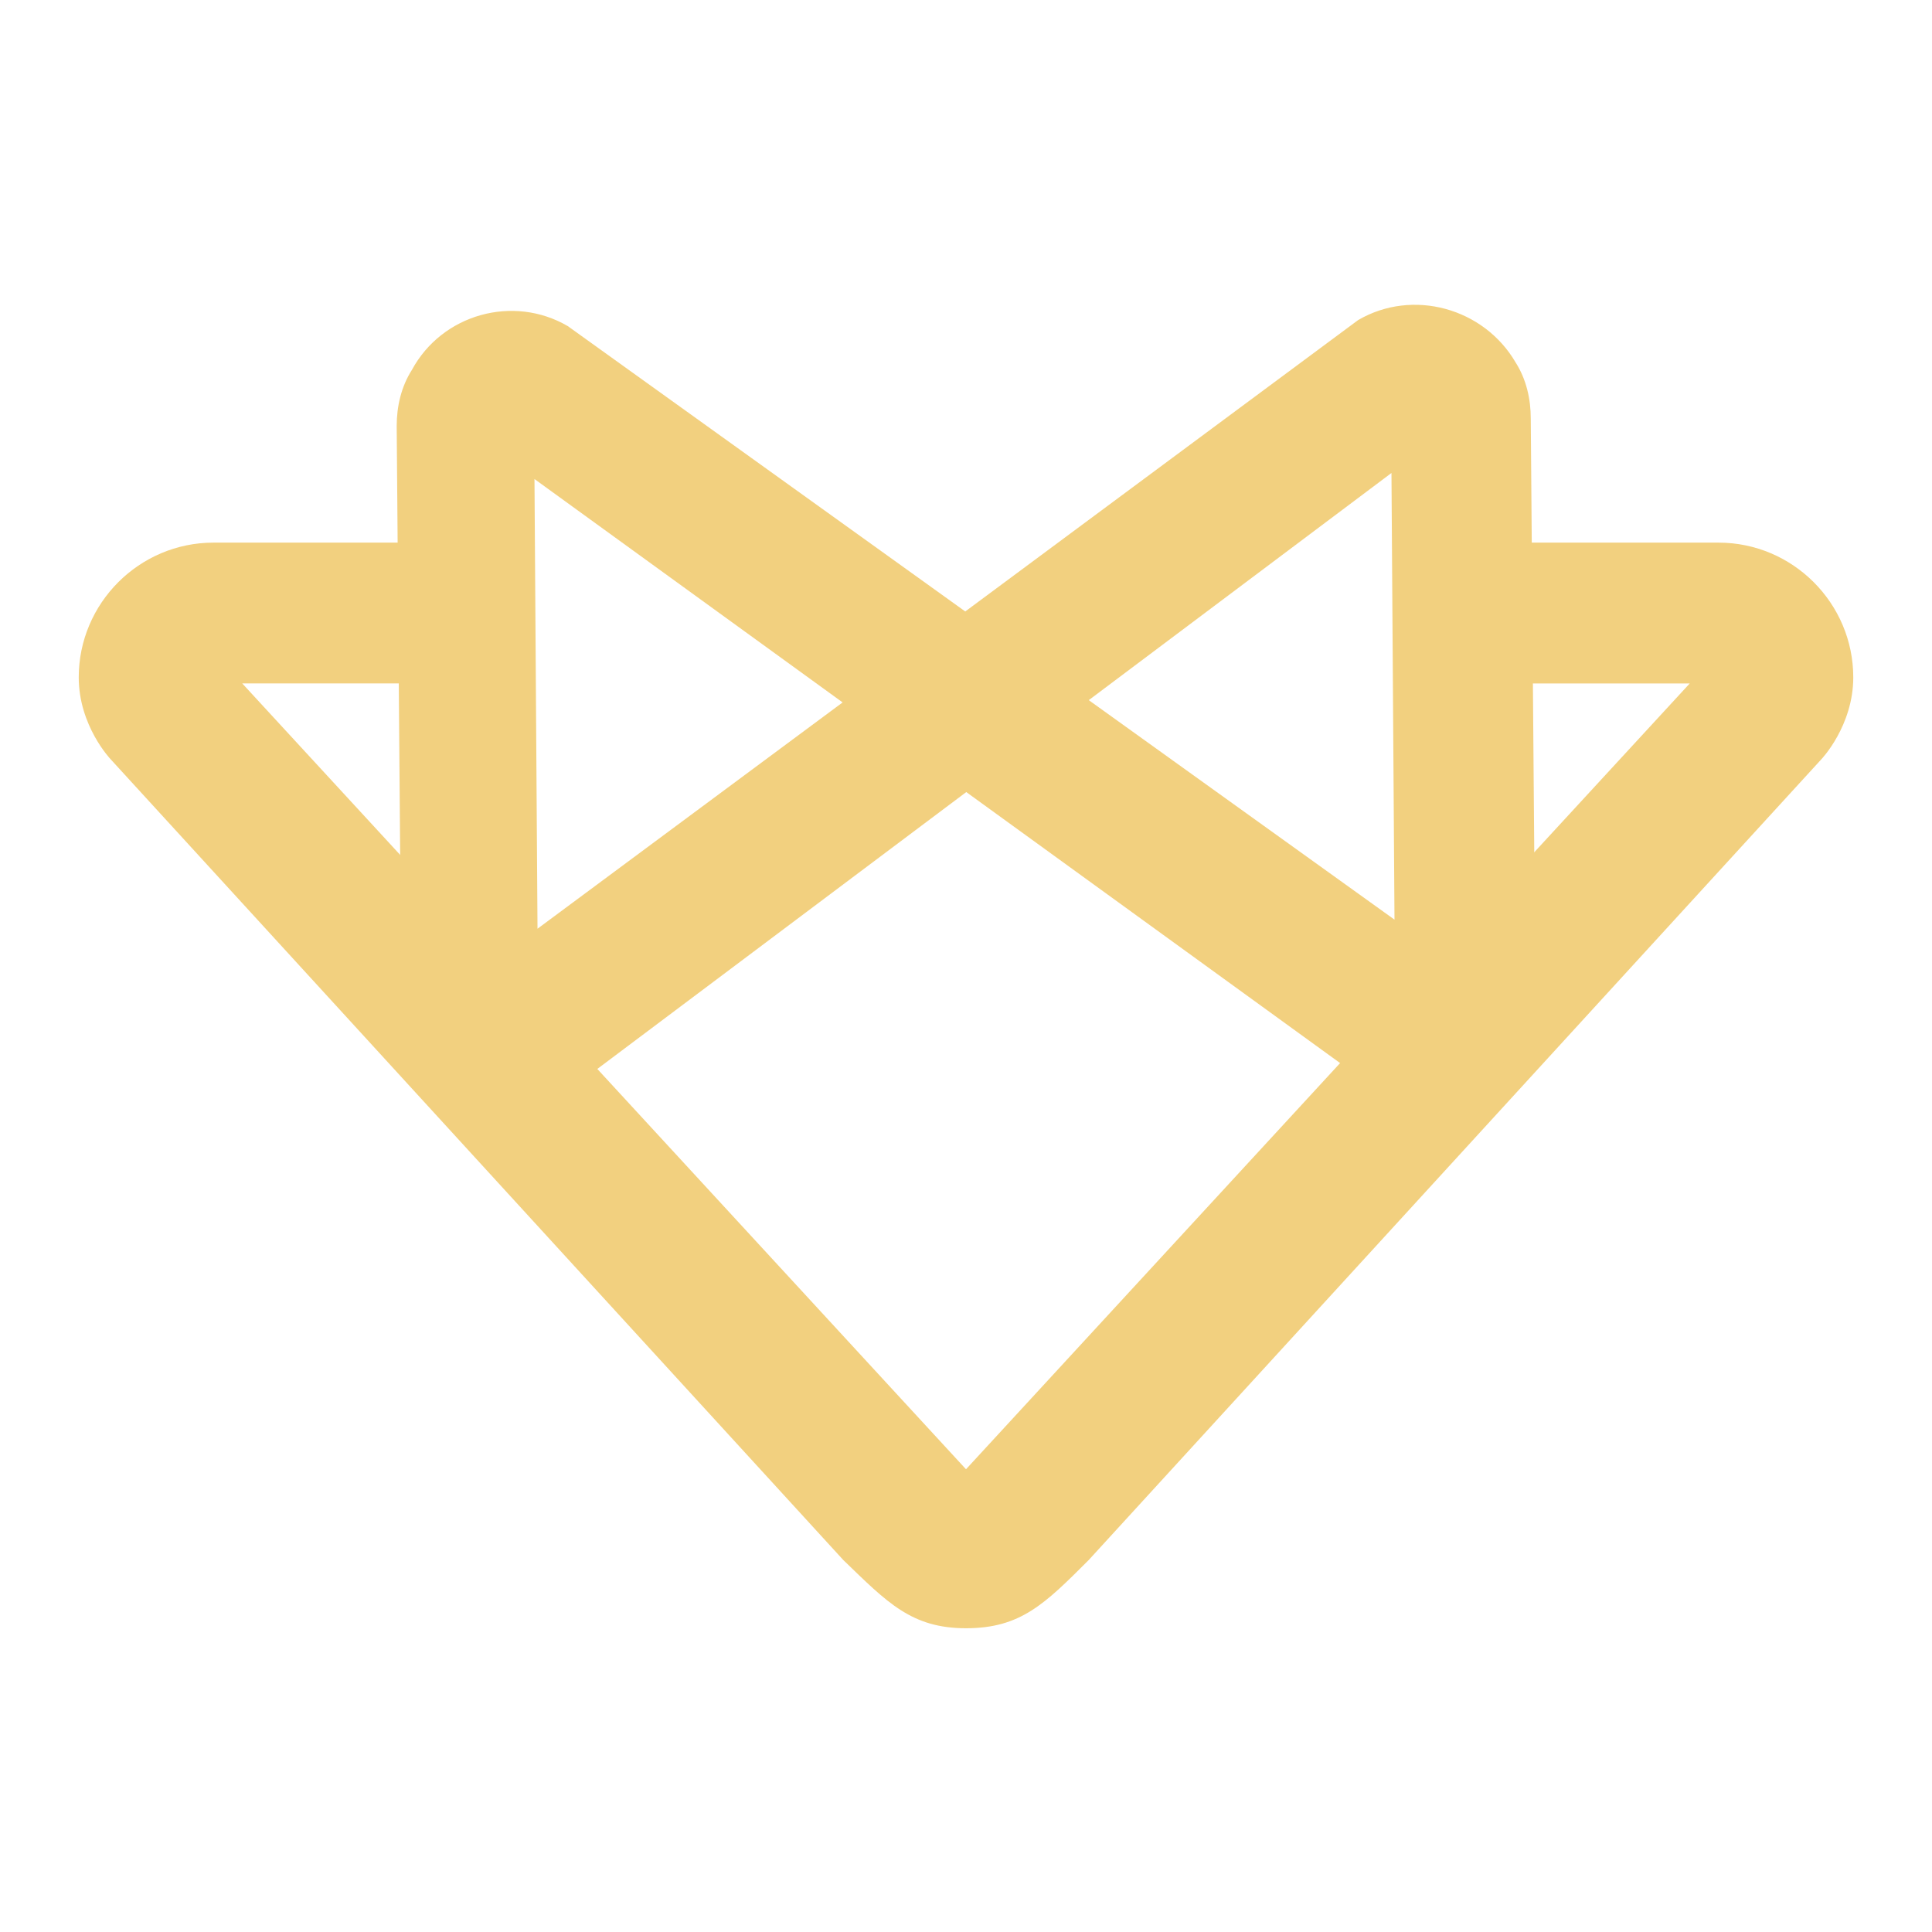 <?xml version="1.0" encoding="utf-8"?>
<!-- Generator: Adobe Illustrator 24.3.0, SVG Export Plug-In . SVG Version: 6.00 Build 0)  -->
<svg version="1.1" id="Calque_1" xmlns="http://www.w3.org/2000/svg" xmlns:xlink="http://www.w3.org/1999/xlink" x="0px" y="0px"
	 viewBox="0 0 127.6 127.6" style="enable-background:new 0 0 127.6 127.6;" xml:space="preserve">
<style type="text/css">
	.st0{fill:#F2D07F;}
</style>
<g>
	<g transform="translate(0,-952.362)">
		<path class="st0" d="M63.8,1059.9c3.6,0,5.2-1.6,8.1-4.5l48.4-52.9c0,0,2.1-2.2,2.1-5.4c0-4.9-4-8.9-8.9-8.9h-19v9.3h17.1
			l-47.8,51.9L16,997.5h17.1v-9.3h-19c-4.9,0-8.9,4-8.9,8.9c0,3.2,2.1,5.4,2.1,5.4l48.4,52.9C58.6,1058.2,60.2,1059.9,63.8,1059.9z"
			/>
	</g>
	<g>
		<g transform="translate(0,-952.362)">
			<path class="st0" d="M35.3,984l0.2,29.7l54.2-40.2c3.6-2.1,8.3-0.8,10.4,2.8c0.7,1.1,1,2.4,1,3.7l0.3,37.2c0,4.2-3.3,7.6-7.5,7.6
				c-1.3,0-2.6-0.3-3.7-1L35.3,984z M92.1,1013.1l-0.2-29.5l-54.1,40.6c-1.1,0.7-2.4,1-3.7,1c-4.2,0-7.6-3.3-7.6-7.5l-0.3-37.2
				c0-1.3,0.3-2.6,1-3.7c2-3.7,6.7-5,10.3-2.9L92.1,1013.1z"/>
		</g>
	</g>
</g>
</svg>
